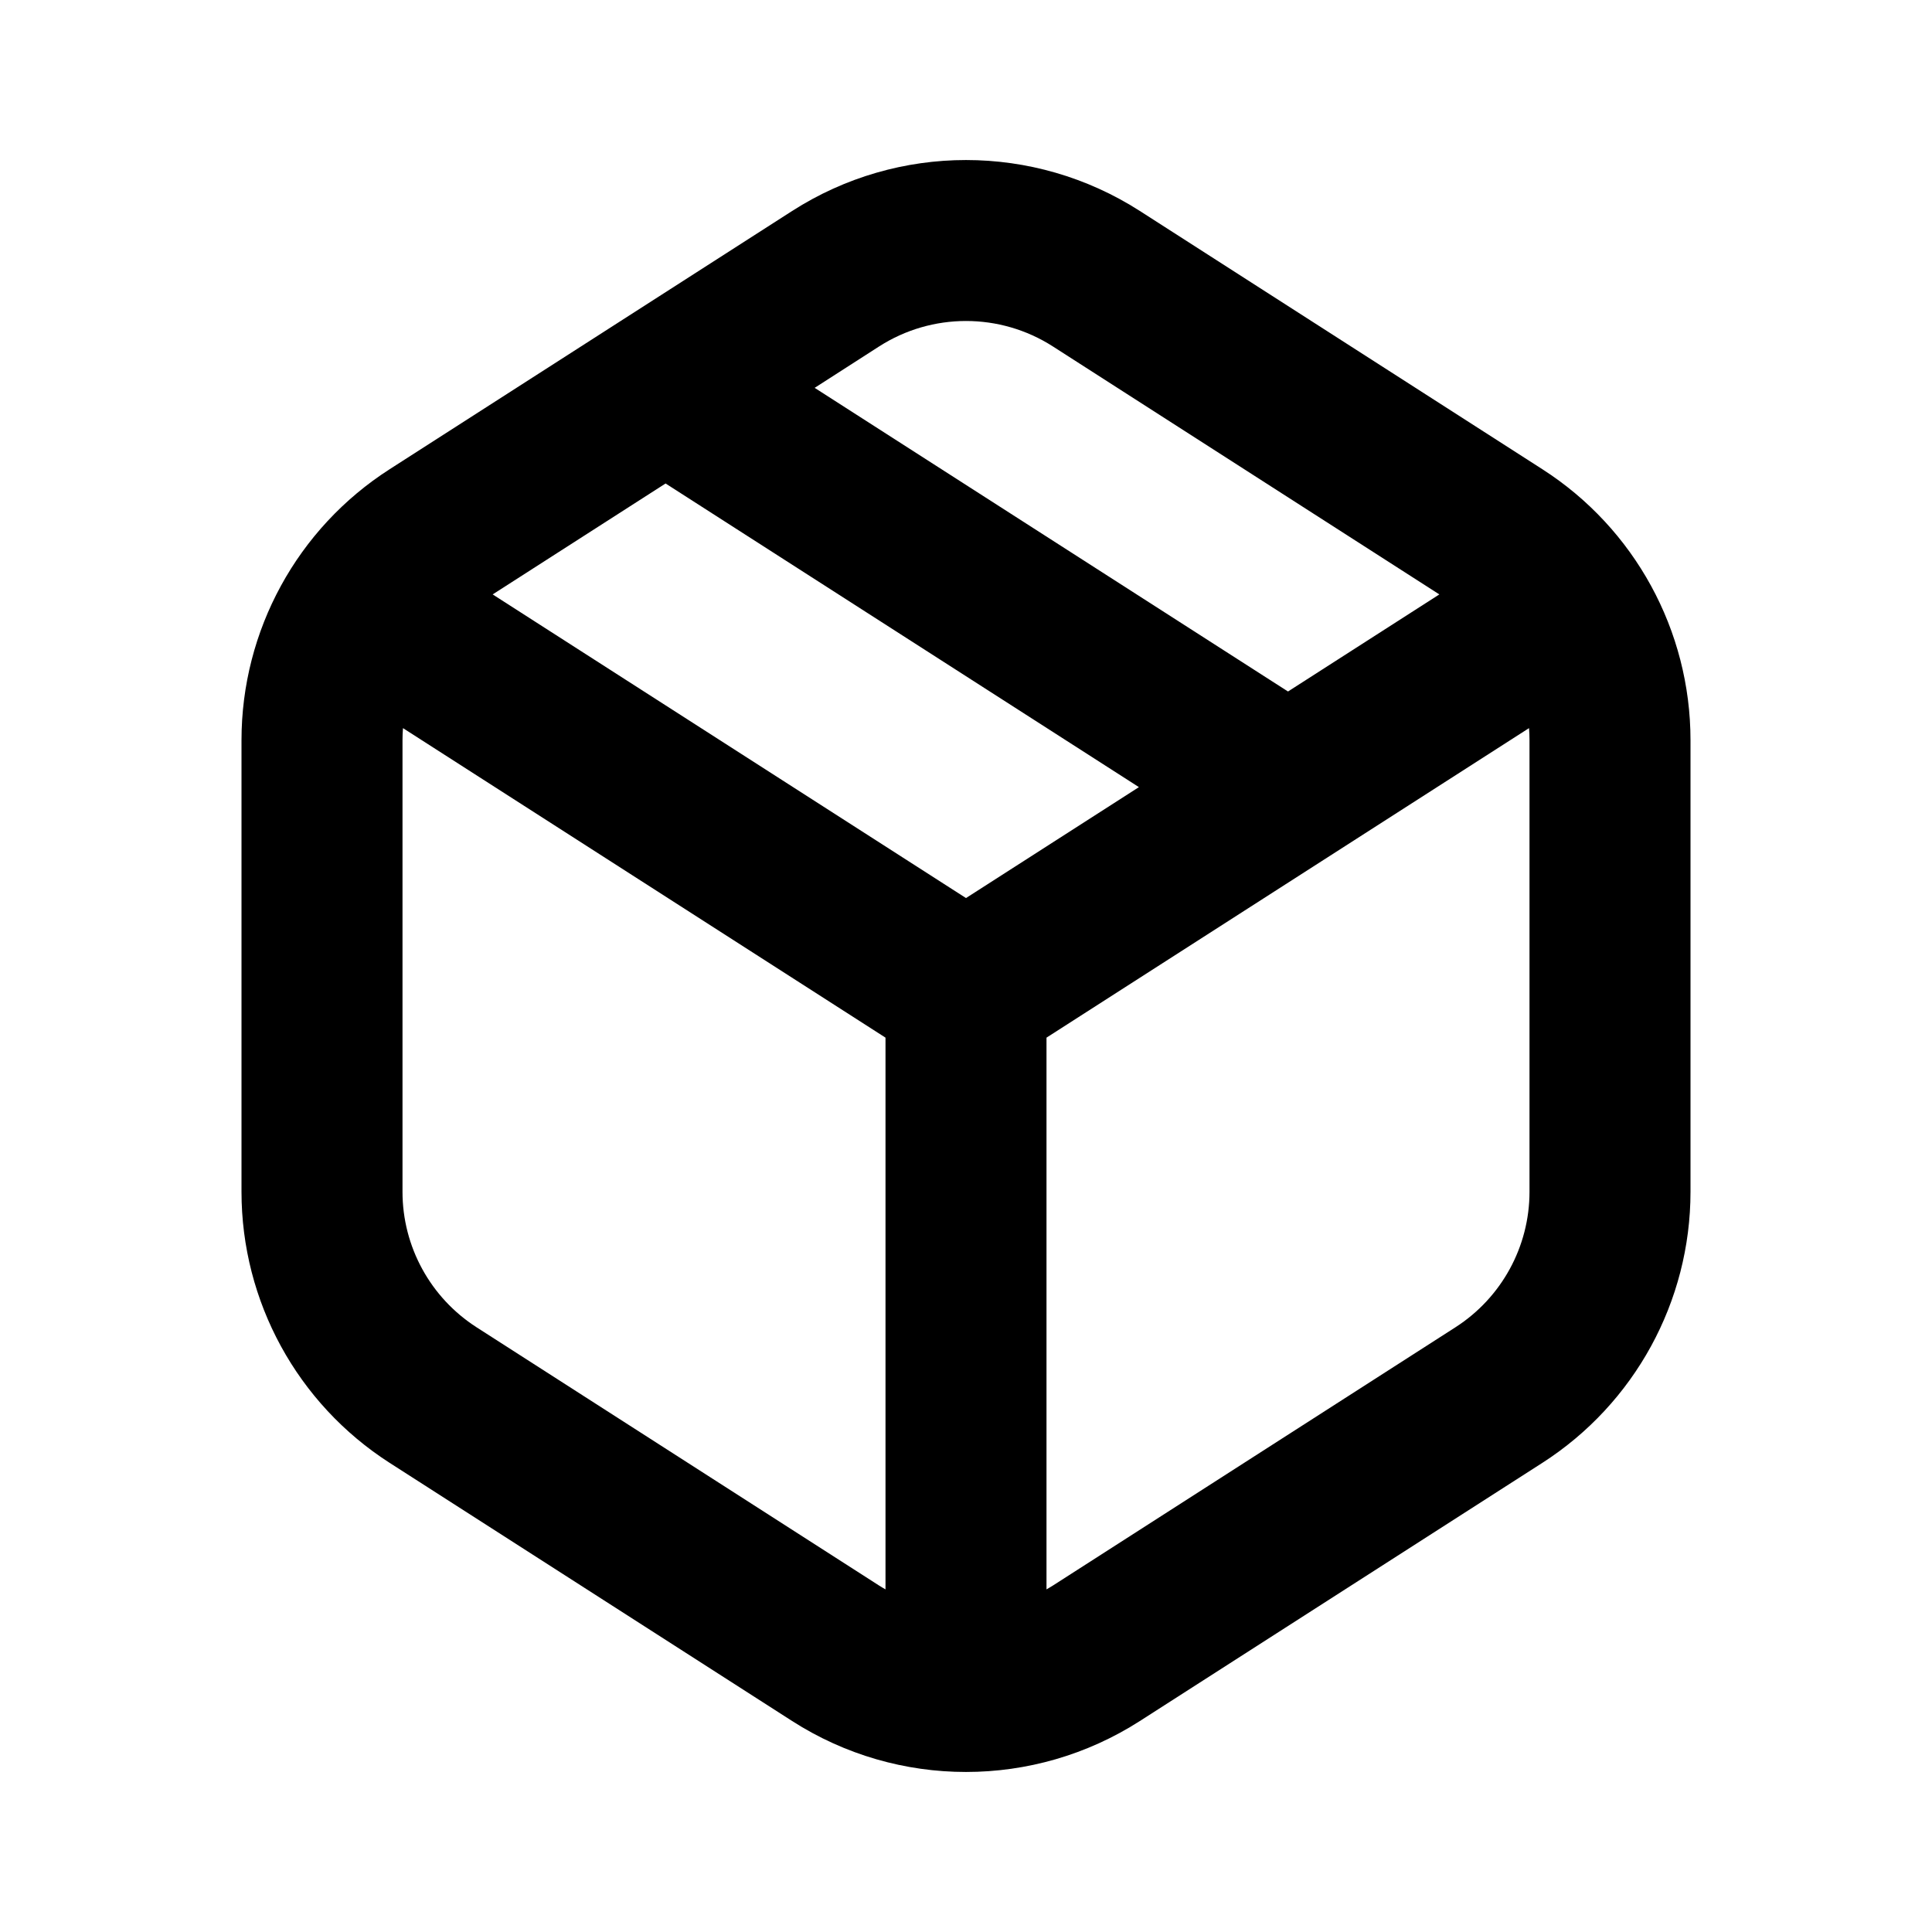 <svg width="24" height="24" viewBox="0 0 24 24" fill="none" xmlns="http://www.w3.org/2000/svg">
<path fill-rule="evenodd" clip-rule="evenodd" d="M21 14.805C21 16.167 20.306 17.436 19.16 18.172L14.16 21.379C12.844 22.223 11.156 22.223 9.84 21.379L4.84 18.172C3.693 17.436 3 16.167 3 14.805V9.195C3 7.833 3.693 6.564 4.84 5.829L9.84 2.621C11.156 1.777 12.844 1.777 14.16 2.621L19.16 5.829C20.306 6.564 21 7.833 21 9.195V14.805ZM5 9.195V14.805C5 15.486 5.347 16.12 5.92 16.488L10.92 19.696C10.946 19.712 10.973 19.729 11 19.744V12.89L5.006 9.045C5.002 9.095 5 9.145 5 9.195ZM6.12 7.384L12 11.156L14.148 9.778L8.268 6.006L6.12 7.384ZM16 8.59L17.88 7.384L13.08 4.304C12.422 3.882 11.578 3.882 10.92 4.304L10.12 4.818L16 8.59ZM18.994 9.045C18.998 9.095 19 9.145 19 9.195V14.805C19 15.486 18.653 16.12 18.08 16.488L13.08 19.696C13.053 19.712 13.027 19.729 13 19.744V12.89L18.994 9.045Z" fill="currentColor"/>
</svg>
